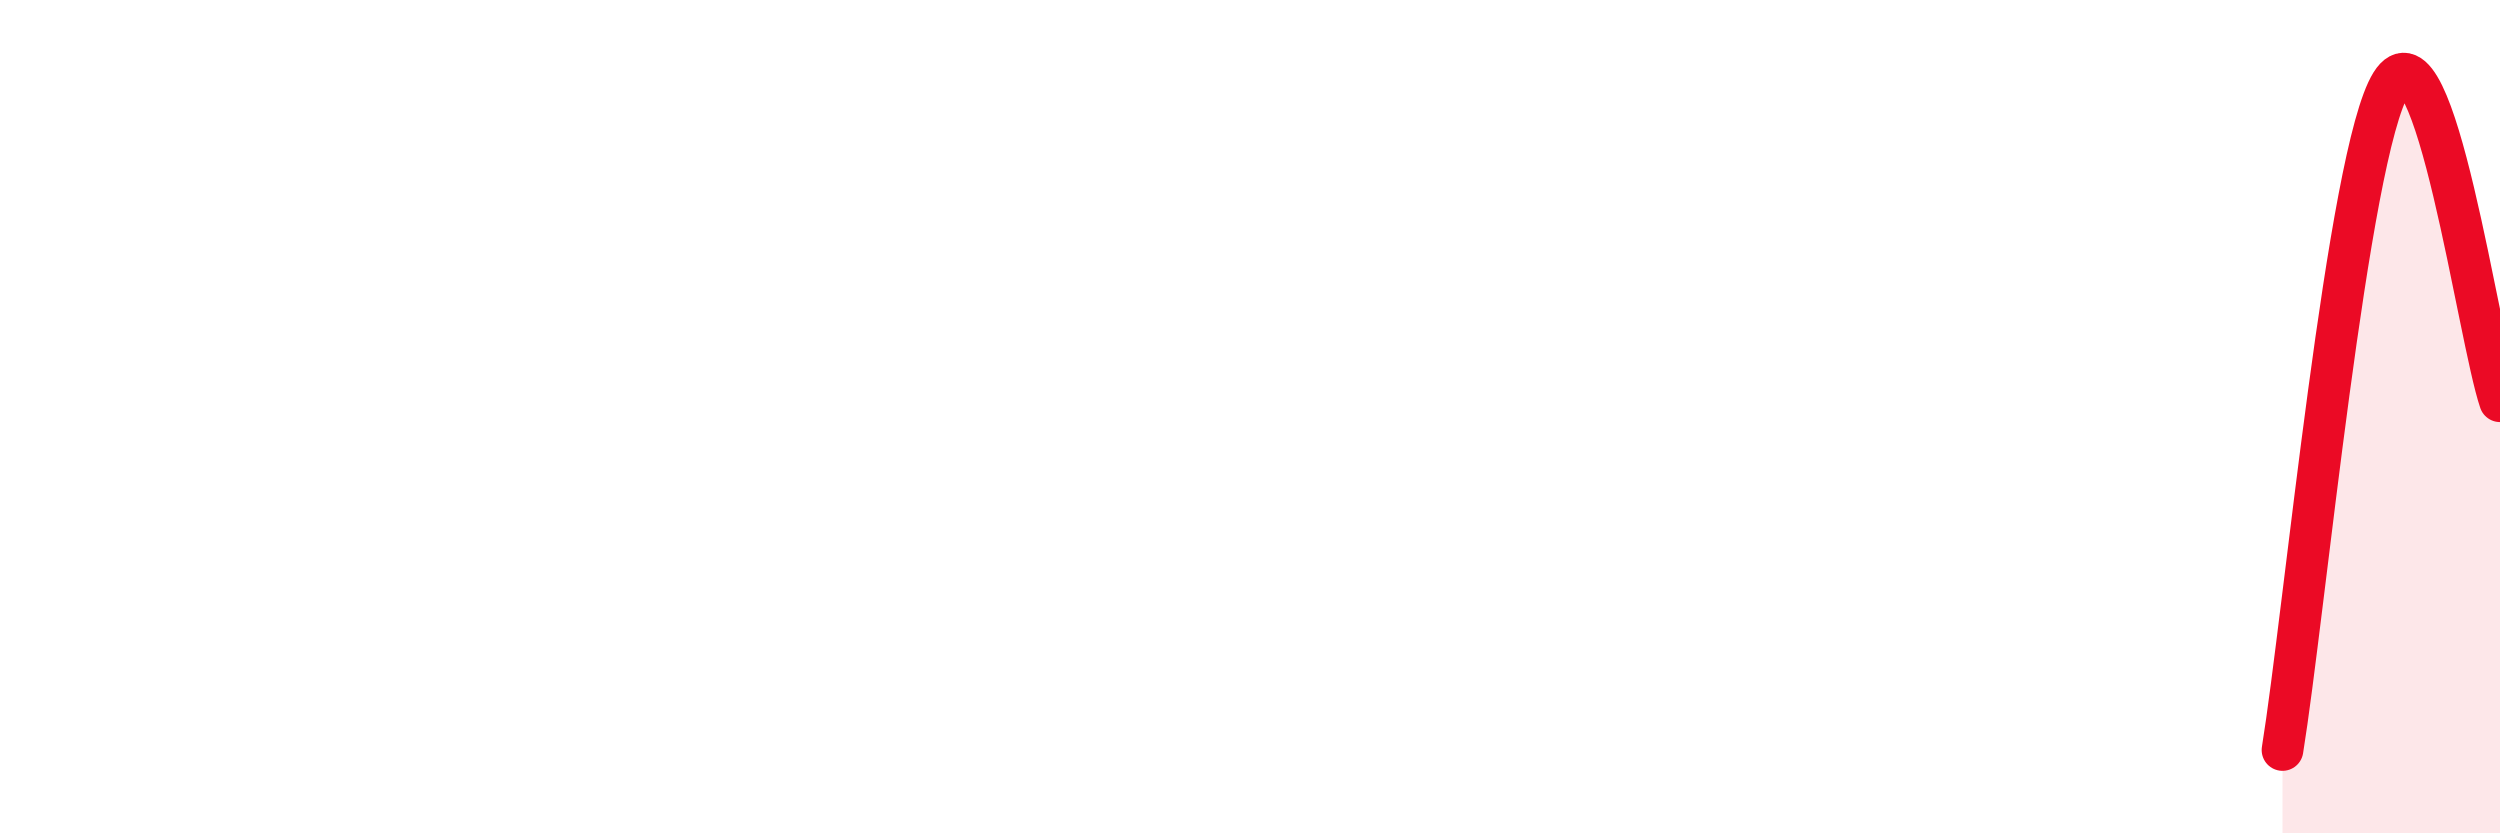 
    <svg width="60" height="20" viewBox="0 0 60 20" xmlns="http://www.w3.org/2000/svg">
      <path
        d="M 54.78,18 C 55.3,14.8 56.35,3.67 57.39,2 C 58.43,0.33 59.48,8.1 60,9.63L60 20L54.78 20Z"
        fill="#EB0A25"
        opacity="0.1"
        stroke-linecap="round"
        stroke-linejoin="round"
      />
      <path
        d="M 54.78,18 C 55.3,14.8 56.35,3.67 57.39,2 C 58.43,0.33 59.48,8.1 60,9.63"
        stroke="#EB0A25"
        stroke-width="1"
        fill="none"
        stroke-linecap="round"
        stroke-linejoin="round"
      />
    </svg>
  